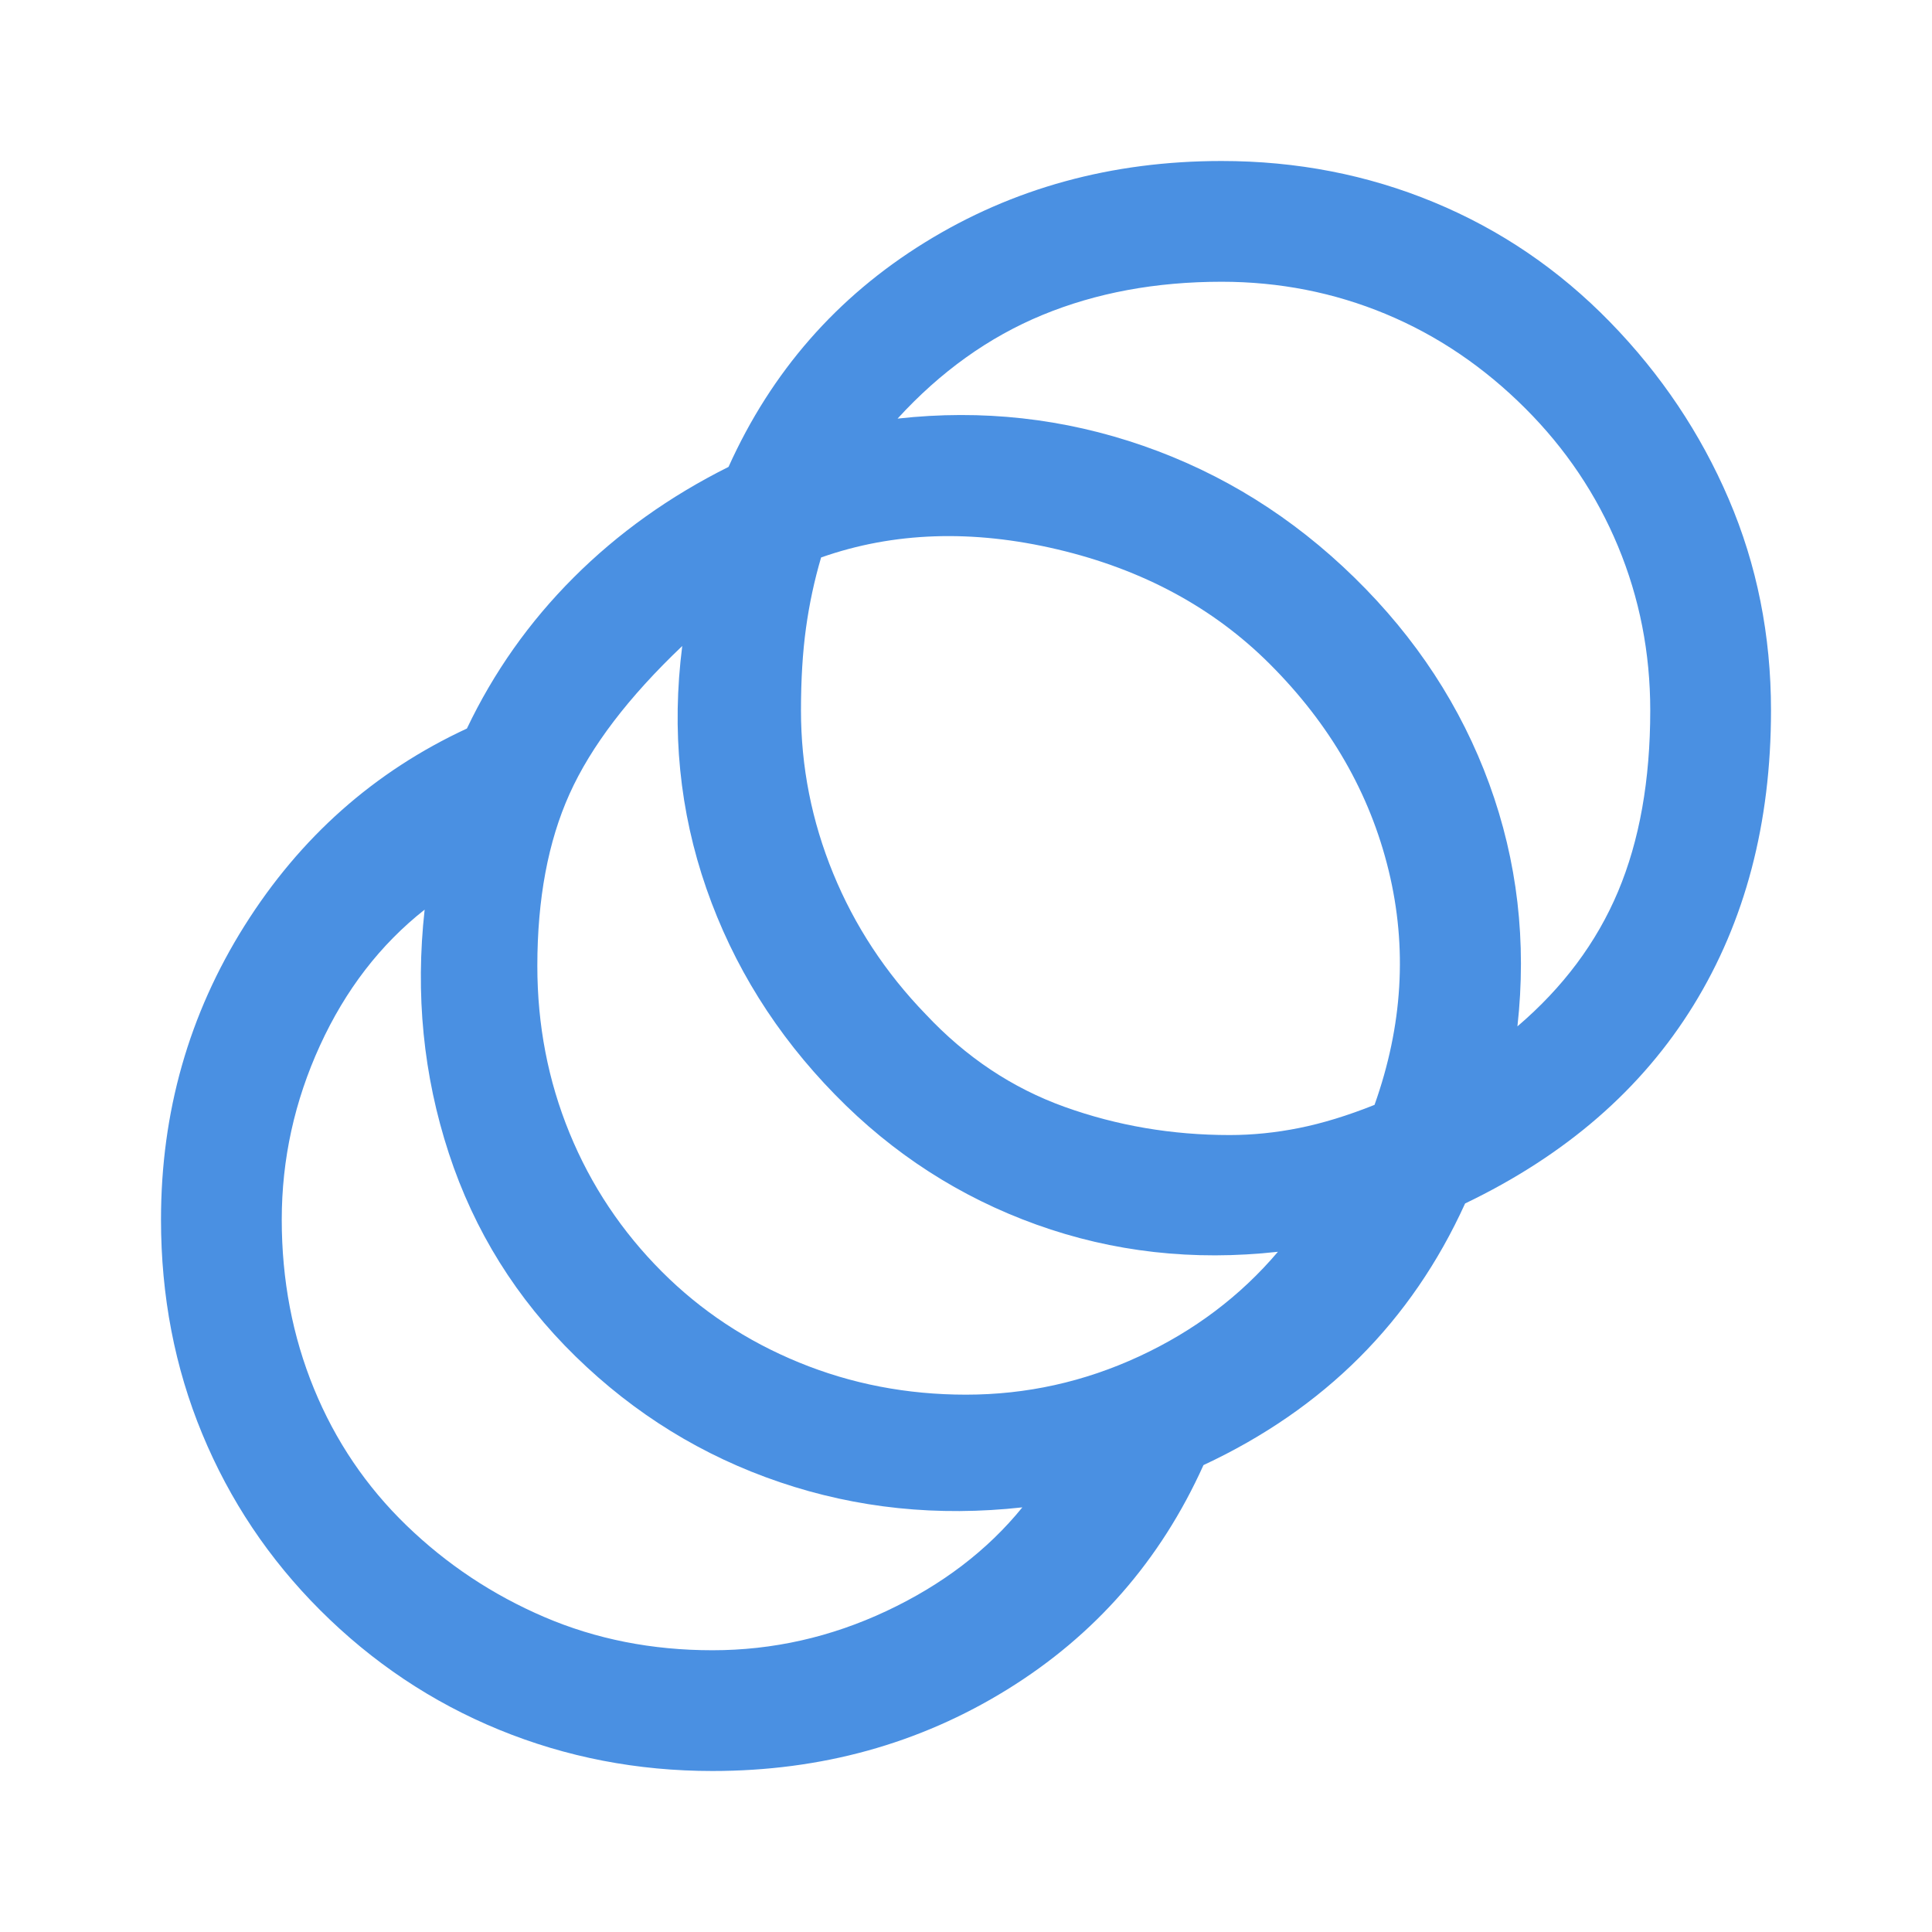 <svg width="48" height="48" viewBox="0 0 48 48" fill="none" xmlns="http://www.w3.org/2000/svg">
<mask id="mask0_4413_1924" style="mask-type:alpha" maskUnits="userSpaceOnUse" x="0" y="0" width="48" height="48">
<rect width="48" height="48" fill="#D9D9D9"/>
</mask>
<g mask="url(#mask0_4413_1924)">
<path d="M17.7 44C15.833 44 14.067 43.658 12.4 42.975C10.733 42.292 9.25 41.3 7.95 40C6.683 38.733 5.708 37.275 5.025 35.625C4.342 33.975 4 32.2 4 30.3C4 27.633 4.692 25.2 6.075 23C7.458 20.8 9.3 19.167 11.6 18.1C12.267 16.7 13.15 15.45 14.25 14.35C15.35 13.25 16.633 12.333 18.1 11.6C19.167 9.233 20.792 7.375 22.975 6.025C25.158 4.675 27.617 4 30.35 4C32.217 4 33.975 4.342 35.625 5.025C37.275 5.708 38.733 6.7 40 8C41.267 9.3 42.25 10.767 42.95 12.4C43.65 14.033 44 15.783 44 17.65C44 20.45 43.358 22.892 42.075 24.975C40.792 27.058 38.9 28.7 36.4 29.9C35.733 31.367 34.858 32.642 33.775 33.725C32.692 34.808 31.4 35.7 29.9 36.4C28.833 38.767 27.208 40.625 25.025 41.975C22.842 43.325 20.4 44 17.7 44ZM17.7 41C19.2 41 20.642 40.675 22.025 40.025C23.408 39.375 24.533 38.517 25.4 37.45C23.3 37.683 21.292 37.475 19.375 36.825C17.458 36.175 15.767 35.133 14.3 33.7C12.833 32.267 11.783 30.583 11.15 28.65C10.517 26.717 10.317 24.7 10.55 22.6C9.45 23.467 8.583 24.592 7.95 25.975C7.317 27.358 7 28.8 7 30.3C7 31.8 7.267 33.2 7.8 34.5C8.333 35.8 9.1 36.933 10.1 37.9C11.1 38.867 12.242 39.625 13.525 40.175C14.808 40.725 16.2 41 17.7 41ZM24 34.65C25.5 34.65 26.933 34.333 28.3 33.7C29.667 33.067 30.817 32.2 31.75 31.1C29.65 31.333 27.65 31.108 25.75 30.425C23.85 29.742 22.183 28.667 20.75 27.2C19.283 25.7 18.217 23.992 17.55 22.075C16.883 20.158 16.683 18.15 16.95 16.05C15.617 17.317 14.683 18.542 14.15 19.725C13.617 20.908 13.35 22.333 13.35 24C13.35 25.467 13.617 26.85 14.15 28.15C14.683 29.45 15.45 30.6 16.45 31.6C17.417 32.567 18.55 33.317 19.85 33.85C21.15 34.383 22.533 34.65 24 34.65ZM30.55 28.2C31.117 28.2 31.692 28.142 32.275 28.025C32.858 27.908 33.483 27.717 34.15 27.45C34.85 25.483 34.967 23.542 34.5 21.625C34.033 19.708 33.05 18 31.55 16.5C30.15 15.1 28.392 14.15 26.275 13.65C24.158 13.15 22.2 13.217 20.4 13.85C20.233 14.417 20.108 15 20.025 15.6C19.942 16.2 19.9 16.883 19.9 17.65C19.9 19.05 20.167 20.4 20.7 21.7C21.233 23 22 24.167 23 25.2C24 26.267 25.15 27.033 26.45 27.5C27.75 27.967 29.117 28.2 30.55 28.2ZM37.7 25.5C38.833 24.533 39.667 23.417 40.2 22.15C40.733 20.883 41 19.383 41 17.65C41 16.217 40.733 14.858 40.2 13.575C39.667 12.292 38.9 11.15 37.9 10.15C36.867 9.117 35.708 8.333 34.425 7.8C33.142 7.267 31.783 7 30.35 7C28.717 7 27.233 7.275 25.9 7.825C24.567 8.375 23.367 9.233 22.3 10.4C24.4 10.167 26.433 10.392 28.4 11.075C30.367 11.758 32.117 12.85 33.65 14.35C35.183 15.85 36.3 17.558 37 19.475C37.7 21.392 37.933 23.4 37.7 25.5Z" fill="#4A90E2"/>
</g>
</svg>
